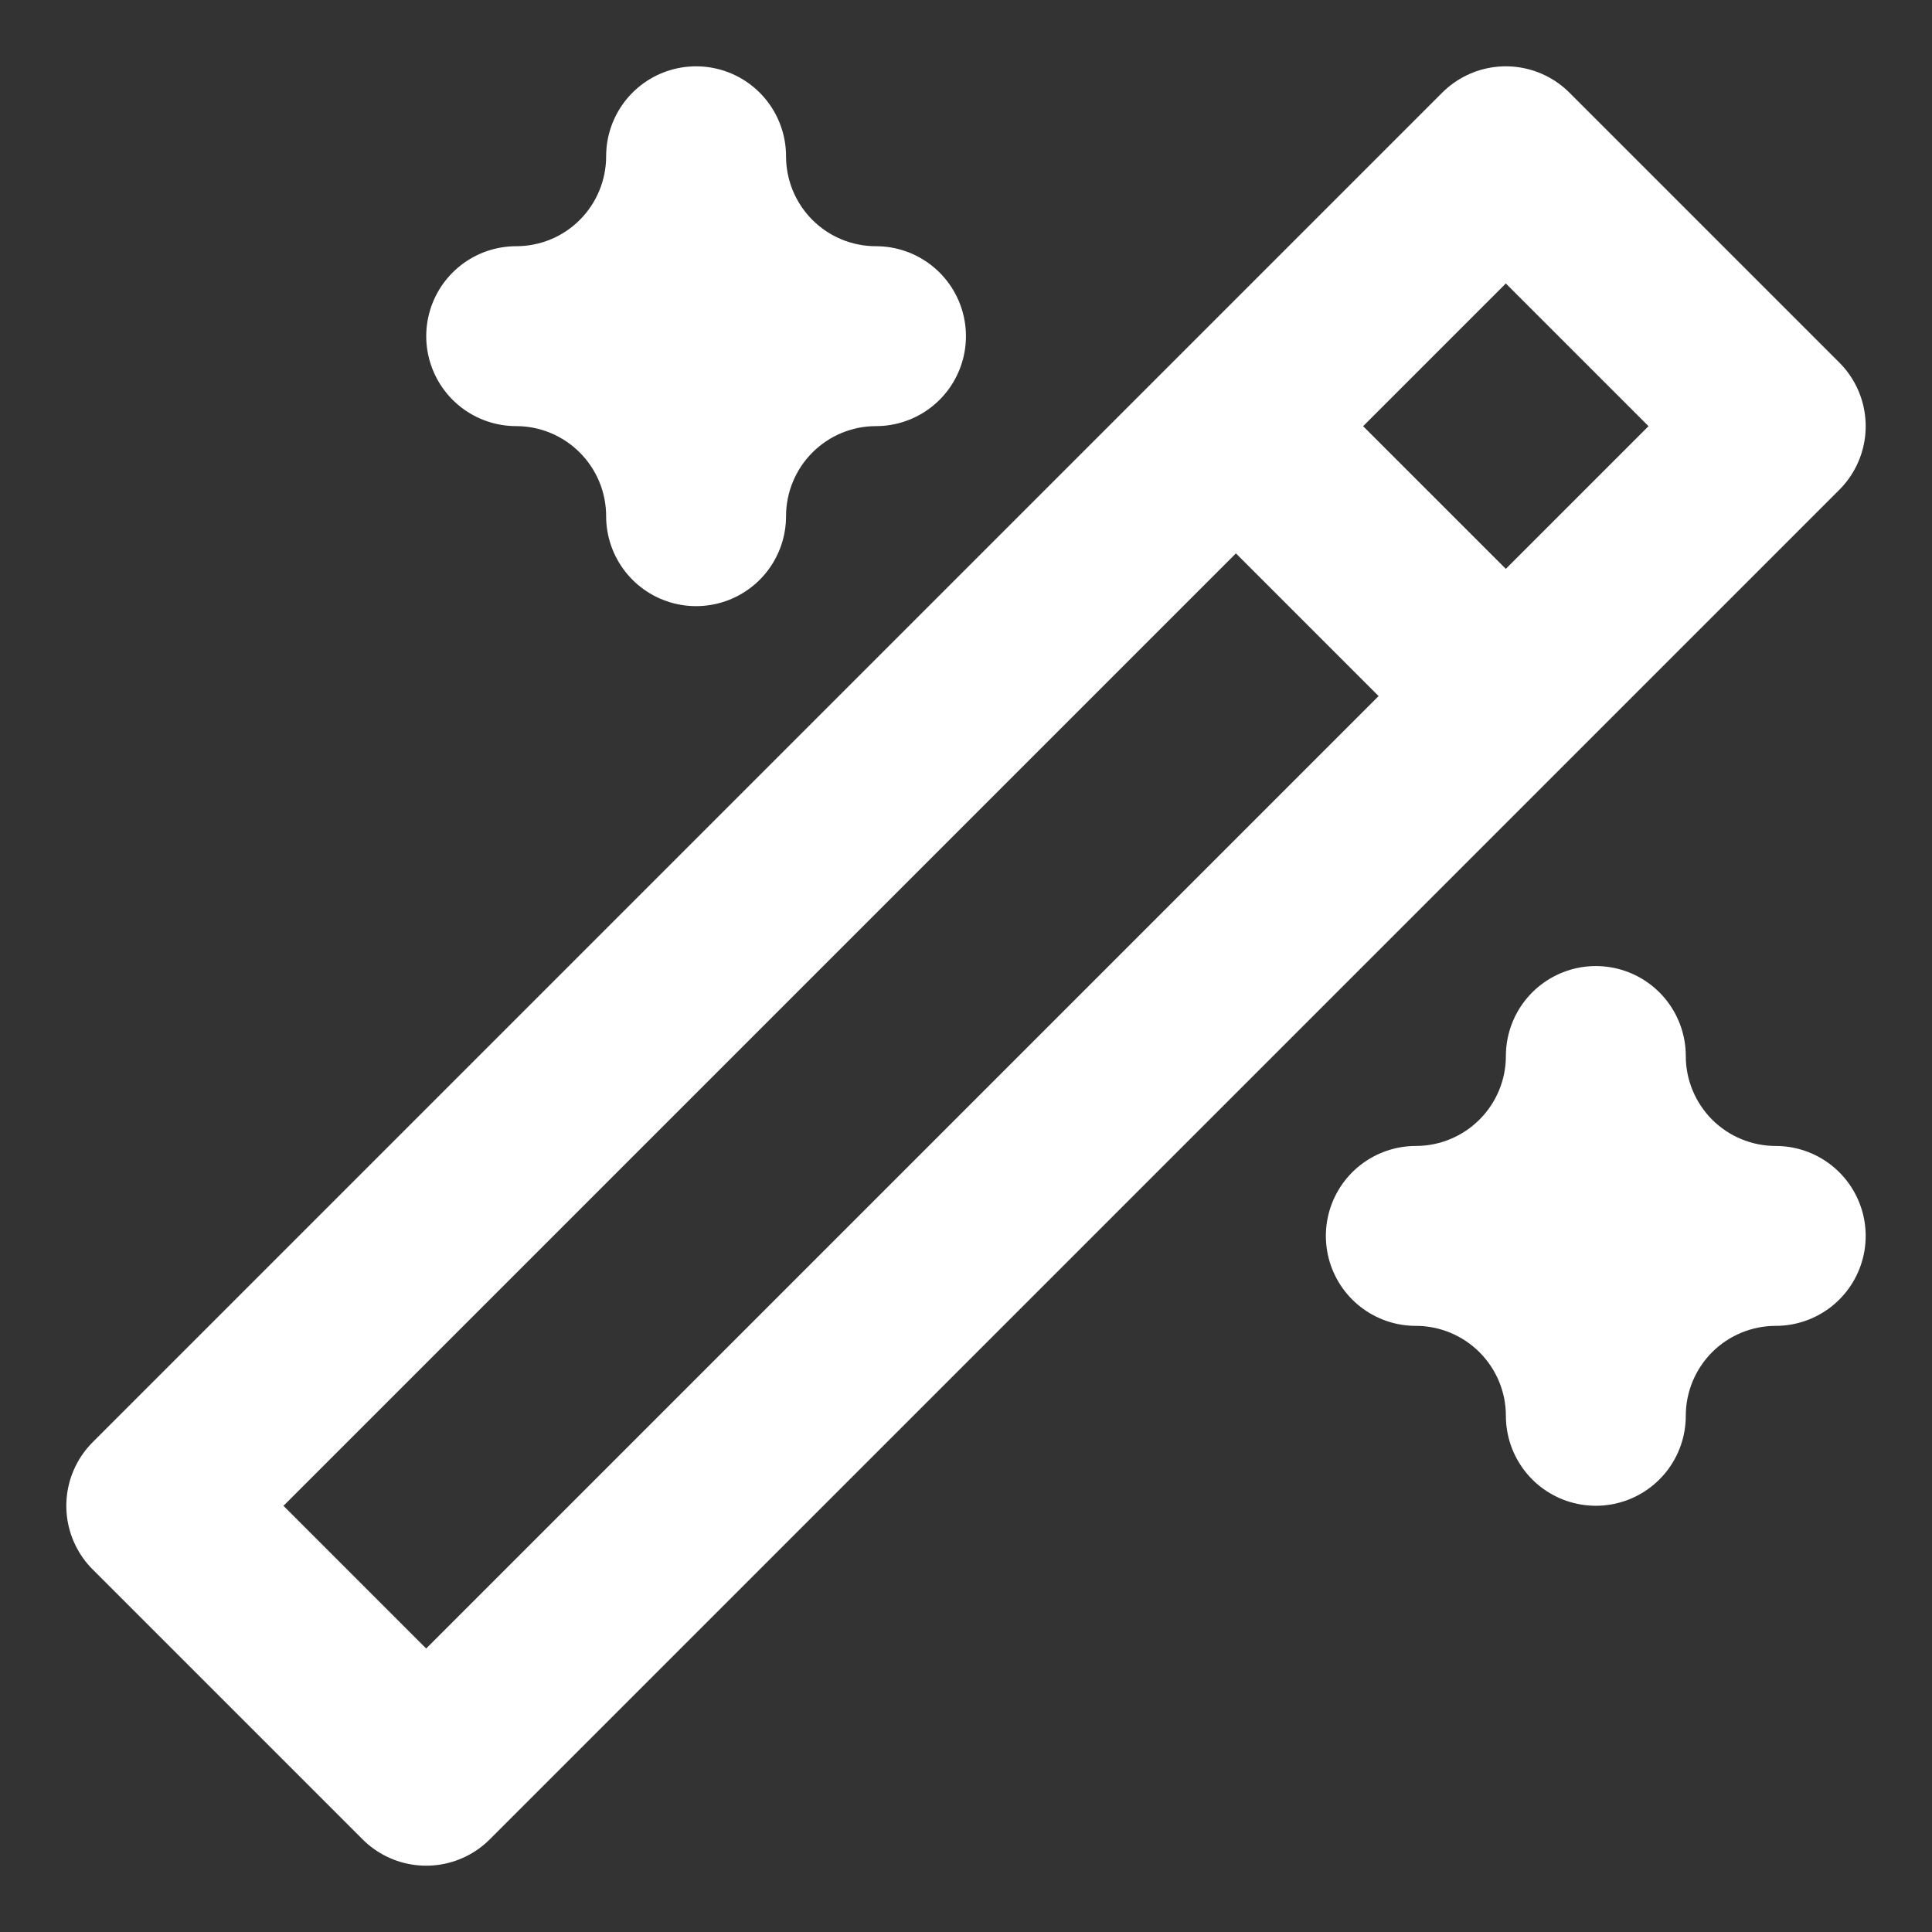 <svg width="17" height="17" viewBox="0 0 17 17" fill="none" xmlns="http://www.w3.org/2000/svg">
<rect x="0" y="0" width="17" height="17" fill="#333333" stroke="none"/>
<path d="M10.875 3.75L13.25 6.125M3.75 15.625L15.625 3.75L13.25 1.375L1.375 13.25L3.75 15.625ZM6.125 1.375C6.125 1.795 6.292 2.198 6.589 2.495C6.886 2.792 7.288 2.958 7.708 2.958C7.288 2.958 6.886 3.125 6.589 3.422C6.292 3.719 6.125 4.122 6.125 4.542C6.125 4.122 5.958 3.719 5.661 3.422C5.364 3.125 4.962 2.958 4.542 2.958C4.962 2.958 5.364 2.792 5.661 2.495C5.958 2.198 6.125 1.795 6.125 1.375ZM14.042 9.292C14.042 9.712 14.209 10.114 14.505 10.411C14.802 10.708 15.205 10.875 15.625 10.875C15.205 10.875 14.802 11.042 14.505 11.339C14.209 11.636 14.042 12.038 14.042 12.458C14.042 12.038 13.875 11.636 13.578 11.339C13.281 11.042 12.878 10.875 12.458 10.875C12.878 10.875 13.281 10.708 13.578 10.411C13.875 10.114 14.042 9.712 14.042 9.292Z" stroke="white" stroke-width="1.583" stroke-linecap="round" stroke-linejoin="round"/>
</svg>
